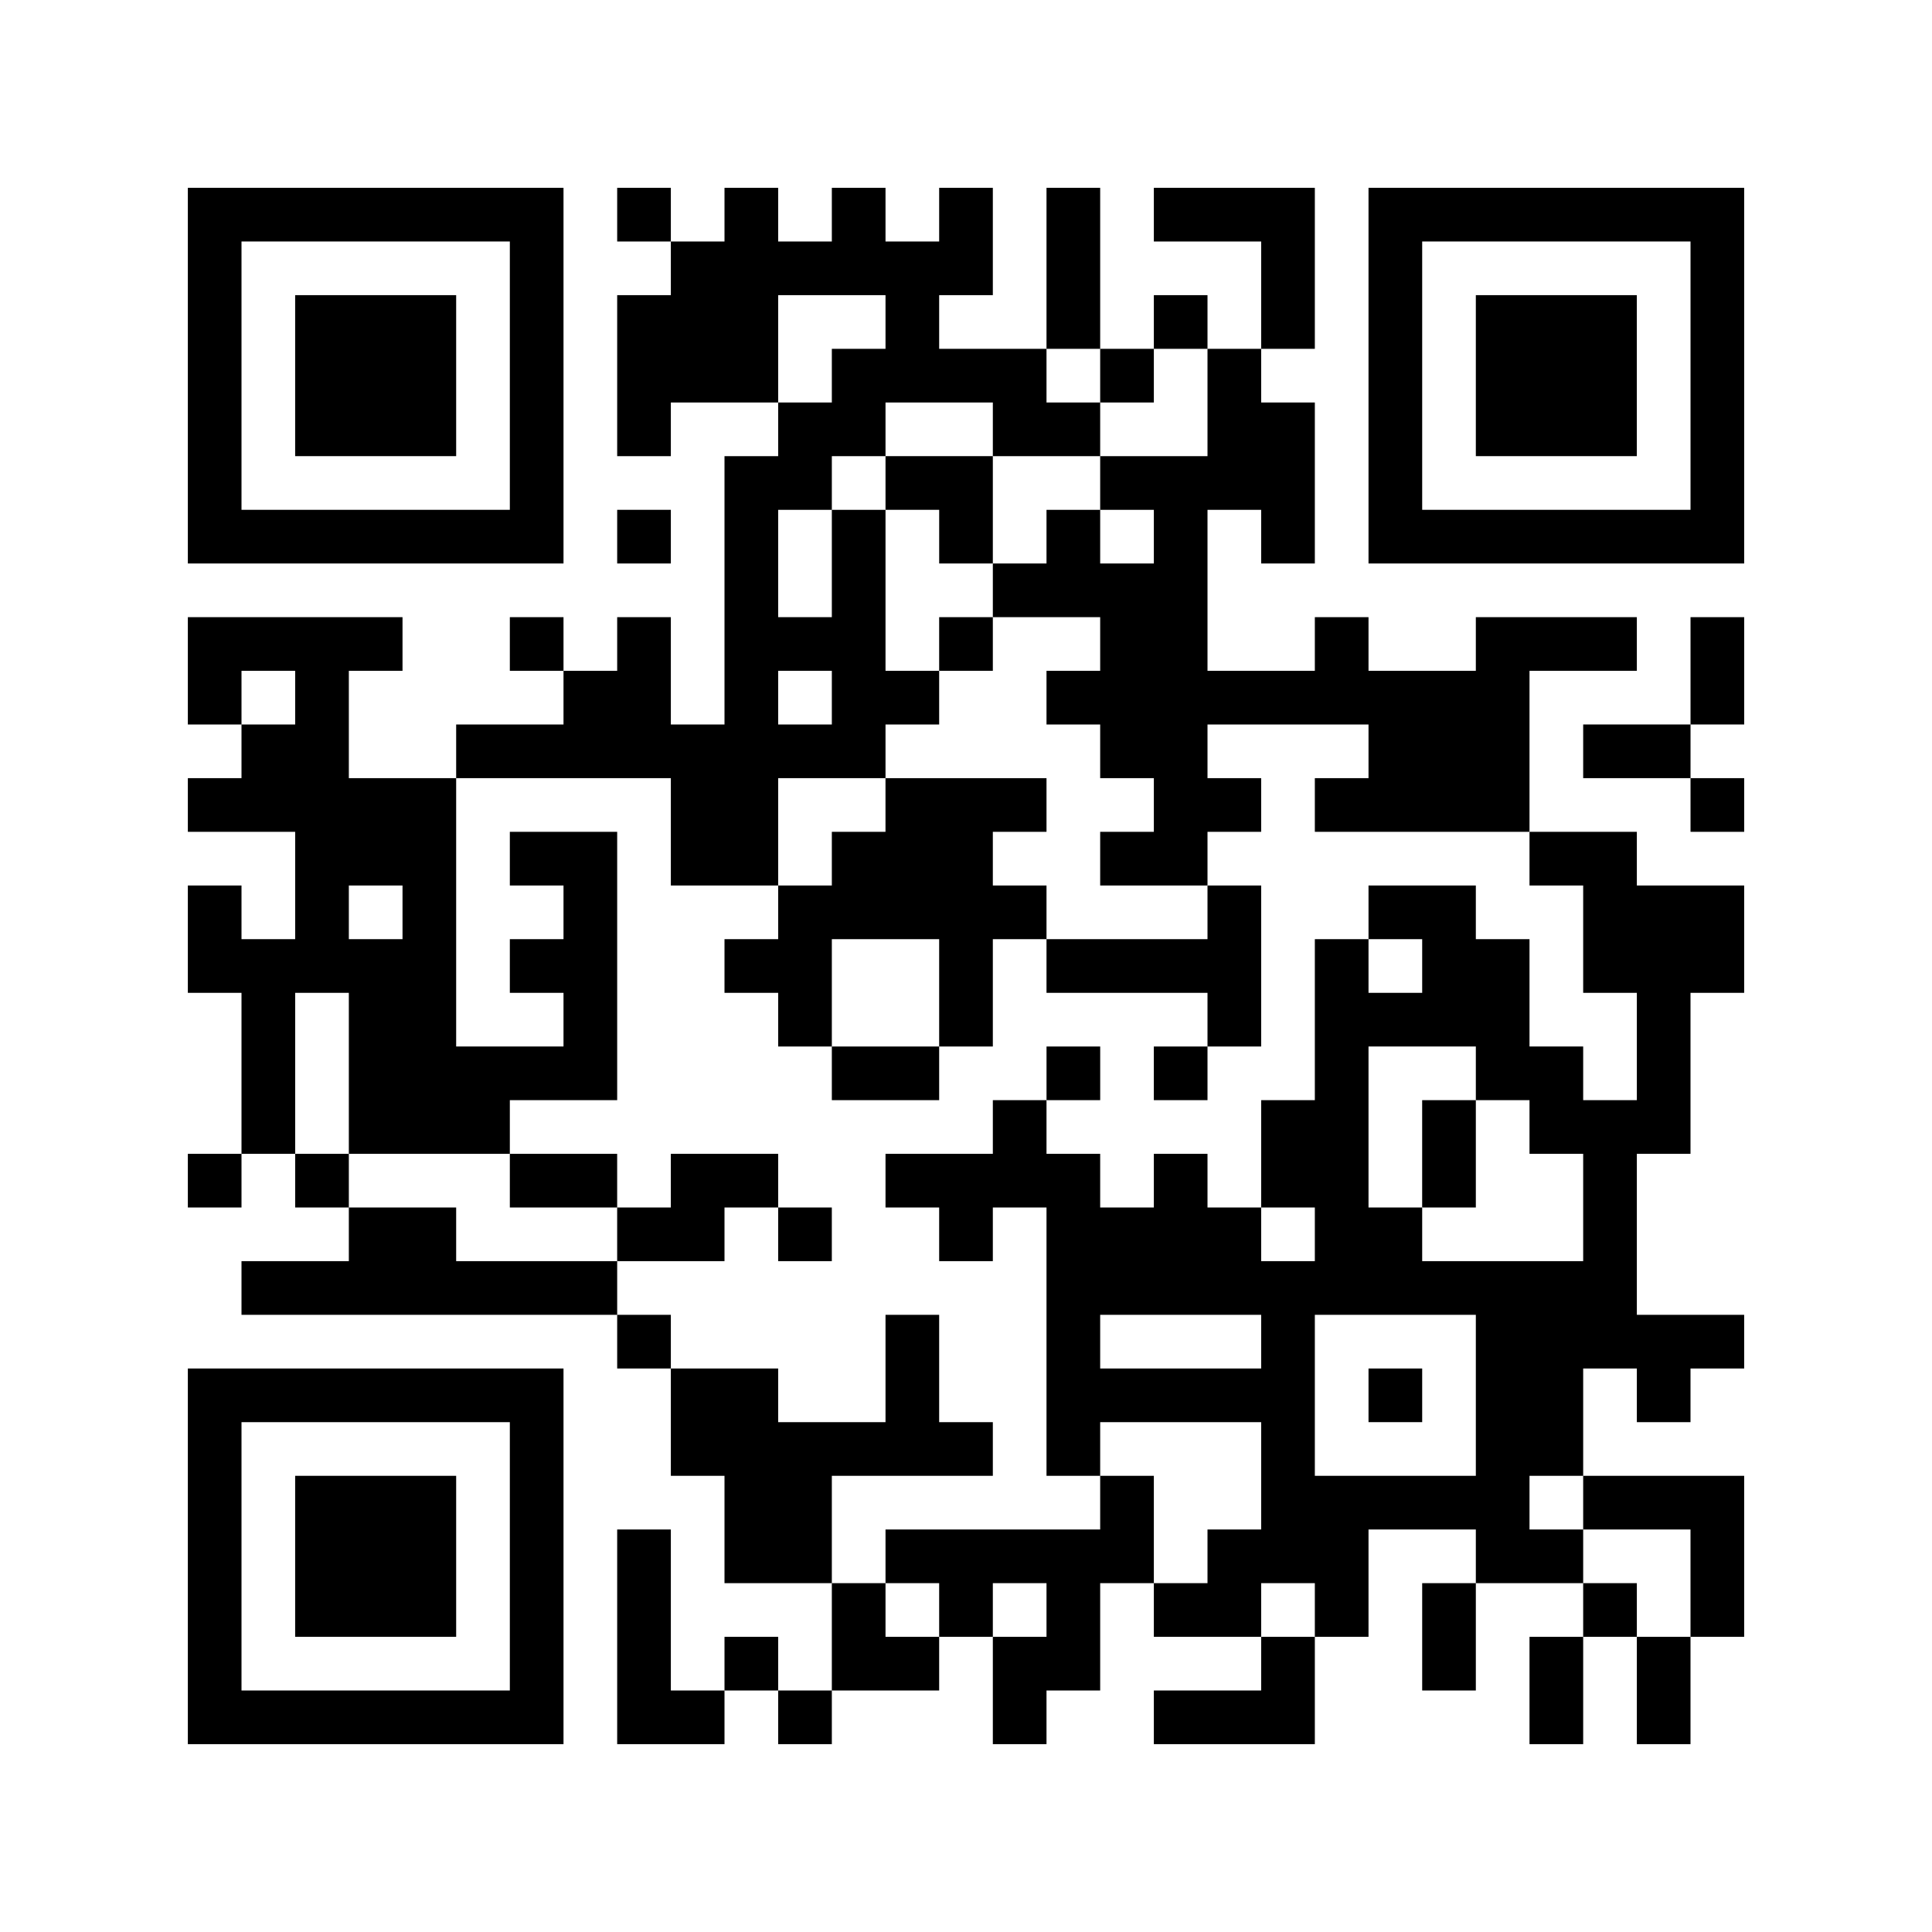 <svg width="100" height="100" viewBox="0 0 100 100" fill="none" xmlns="http://www.w3.org/2000/svg">
<rect x="0" y="0" width="100" height="100" fill="#808080" stroke="none"/>
<g clip-path="url(#clip0_1349_73)">
<path d="M100 0H0V100H100V0Z" fill="white"/>
<path d="M9.723 19.444V29.166H19.445H29.167V19.444V9.722H19.445H9.723V19.444ZM26.389 19.444V26.388H19.445H12.5V19.444V12.499H19.445H26.389V19.444Z" fill="black"/>
<path d="M15.277 19.444V23.61H19.444H23.611V19.444V15.277H19.444H15.277V19.444Z" fill="black"/>
<path d="M31.945 11.111V12.5H33.334H34.723V13.889V15.277H33.334H31.945V19.444V23.611H33.334H34.723V22.222V20.833H37.5H40.278V22.222V23.611H38.889H37.5V30.555V37.5H36.111H34.723V34.722V31.944H33.334H31.945V33.333V34.722H30.556H29.167V33.333V31.944H27.778H26.389V33.333V34.722H27.778H29.167V36.111V37.5H26.389H23.611V38.889V40.277H20.834H18.056V37.5V34.722H19.445H20.834V33.333V31.944H15.278H9.723V34.722V37.5H11.111H12.5V38.889V40.277H11.111H9.723V41.666V43.055H12.5H15.278V45.833V48.611H13.889H12.5V47.222V45.833H11.111H9.723V48.611V51.389H11.111H12.5V55.555V59.722H11.111H9.723V61.111V62.5H11.111H12.5V61.111V59.722H13.889H15.278V61.111V62.5H16.667H18.056V63.889V65.277H15.278H12.5V66.666V68.055H22.223H31.945V69.444V70.833H33.334H34.723V73.611V76.388H36.111H37.5V79.166V81.944H40.278H43.056V84.722V87.5H41.667H40.278V86.111V84.722H38.889H37.5V86.111V87.5H36.111H34.723V83.333V79.166H33.334H31.945V84.722V90.277H34.723H37.5V88.888V87.5H38.889H40.278V88.888V90.277H41.667H43.056V88.888V87.5H45.834H48.611V86.111V84.722H50H51.389V87.5V90.277H52.778H54.167V88.888V87.5H55.556H56.945V84.722V81.944H58.334H59.723V83.333V84.722H62.5H65.278V86.111V87.5H62.5H59.723V88.888V90.277H63.889H68.056V87.5V84.722H69.445H70.834V81.944V79.166H73.612H76.389V80.555V81.944H75H73.612V84.722V87.5H75H76.389V84.722V81.944H79.167H81.945V83.333V84.722H80.556H79.167V87.5V90.277H80.556H81.945V87.5V84.722H83.334H84.723V87.5V90.277H86.112H87.5V87.5V84.722H88.889H90.278V80.555V76.388H86.112H81.945V73.611V70.833H83.334H84.723V72.222V73.611H86.112H87.5V72.222V70.833H88.889H90.278V69.444V68.055H87.5H84.723V63.889V59.722H86.112H87.5V55.555V51.389H88.889H90.278V48.611V45.833H87.5H84.723V44.444V43.055H81.945H79.167V38.889V34.722H81.945H84.723V33.333V31.944H80.556H76.389V33.333V34.722H73.612H70.834V33.333V31.944H69.445H68.056V33.333V34.722H65.278H62.5V30.555V26.389H63.889H65.278V27.777V29.166H66.667H68.056V25V20.833H66.667H65.278V19.444V18.055H66.667H68.056V13.889V9.722H63.889H59.723V11.111V12.5H62.5H65.278V15.277V18.055H63.889H62.5V16.666V15.277H61.111H59.723V16.666V18.055H58.334H56.945V13.889V9.722H55.556H54.167V13.889V18.055H51.389H48.611V16.666V15.277H50H51.389V12.5V9.722H50H48.611V11.111V12.5H47.223H45.834V11.111V9.722H44.445H43.056V11.111V12.5H41.667H40.278V11.111V9.722H38.889H37.5V11.111V12.5H36.111H34.723V11.111V9.722H33.334H31.945V11.111ZM45.834 16.666V18.055H44.445H43.056V19.444V20.833H41.667H40.278V18.055V15.277H43.056H45.834V16.666ZM56.945 19.444V20.833H58.334H59.723V19.444V18.055H61.111H62.5V20.833V23.611H59.723H56.945V25V26.389H58.334H59.723V27.777V29.166H58.334H56.945V27.777V26.389H55.556H54.167V27.777V29.166H52.778H51.389V30.555V31.944H54.167H56.945V33.333V34.722H55.556H54.167V36.111V37.5H55.556H56.945V38.889V40.277H58.334H59.723V41.666V43.055H58.334H56.945V44.444V45.833H59.723H62.5V44.444V43.055H63.889H65.278V41.666V40.277H63.889H62.5V38.889V37.5H66.667H70.834V38.889V40.277H69.445H68.056V41.666V43.055H73.612H79.167V44.444V45.833H80.556H81.945V48.611V51.389H83.334H84.723V54.166V56.944H83.334H81.945V55.555V54.166H80.556H79.167V51.389V48.611H77.778H76.389V47.222V45.833H73.612H70.834V47.222V48.611H72.223H73.612V50V51.389H72.223H70.834V50V48.611H69.445H68.056V52.777V56.944H66.667H65.278V59.722V62.5H66.667H68.056V63.889V65.277H66.667H65.278V63.889V62.5H63.889H62.5V61.111V59.722H61.111H59.723V61.111V62.5H58.334H56.945V61.111V59.722H55.556H54.167V58.333V56.944H52.778H51.389V58.333V59.722H48.611H45.834V61.111V62.5H47.223H48.611V63.889V65.277H50H51.389V63.889V62.5H52.778H54.167V69.444V76.388H55.556H56.945V75V73.611H61.111H65.278V76.388V79.166H63.889H62.5V80.555V81.944H61.111H59.723V79.166V76.388H58.334H56.945V77.777V79.166H51.389H45.834V80.555V81.944H47.223H48.611V83.333V84.722H47.223H45.834V83.333V81.944H44.445H43.056V79.166V76.388H47.223H51.389V75V73.611H50H48.611V70.833V68.055H47.223H45.834V70.833V73.611H43.056H40.278V72.222V70.833H37.5H34.723V69.444V68.055H33.334H31.945V66.666V65.277H27.778H23.611V63.889V62.5H20.834H18.056V61.111V59.722H16.667H15.278V55.555V51.389H16.667H18.056V55.555V59.722H22.223H26.389V58.333V56.944H29.167H31.945V50V43.055H29.167H26.389V44.444V45.833H27.778H29.167V47.222V48.611H27.778H26.389V50V51.389H27.778H29.167V52.777V54.166H26.389H23.611V47.222V40.277H29.167H34.723V43.055V45.833H37.5H40.278V43.055V40.277H43.056H45.834V38.889V37.5H47.223H48.611V36.111V34.722H47.223H45.834V30.555V26.389H44.445H43.056V29.166V31.944H41.667H40.278V29.166V26.389H41.667H43.056V25V23.611H44.445H45.834V22.222V20.833H48.611H51.389V22.222V23.611H54.167H56.945V22.222V20.833H55.556H54.167V19.444V18.055H55.556H56.945V19.444ZM15.278 36.111V37.5H13.889H12.5V36.111V34.722H13.889H15.278V36.111ZM43.056 36.111V37.5H41.667H40.278V36.111V34.722H41.667H43.056V36.111ZM20.834 47.222V48.611H19.445H18.056V47.222V45.833H19.445H20.834V47.222ZM76.389 55.555V56.944H77.778H79.167V58.333V59.722H80.556H81.945V62.5V65.277H77.778H73.612V63.889V62.5H72.223H70.834V58.333V54.166H73.612H76.389V55.555ZM65.278 69.444V70.833H61.111H56.945V69.444V68.055H61.111H65.278V69.444ZM76.389 72.222V76.388H72.223H68.056V72.222V68.055H72.223H76.389V72.222ZM81.945 77.777V79.166H84.723H87.5V81.944V84.722H86.112H84.723V83.333V81.944H83.334H81.945V80.555V79.166H80.556H79.167V77.777V76.388H80.556H81.945V77.777ZM54.167 83.333V84.722H52.778H51.389V83.333V81.944H52.778H54.167V83.333ZM68.056 83.333V84.722H66.667H65.278V83.333V81.944H66.667H68.056V83.333Z" fill="black"/>
<path d="M45.834 24.999V26.388H47.223H48.612V27.777V29.166H50.001H51.389V26.388V23.61H48.612H45.834V24.999Z" fill="black"/>
<path d="M48.611 33.333V34.722H50H51.389V33.333V31.944H50H48.611V33.333Z" fill="black"/>
<path d="M45.833 41.667V43.055H44.444H43.056V44.444V45.833H41.667H40.278V47.222V48.611H38.889H37.5V50V51.389H38.889H40.278V52.778V54.167H41.667H43.056V55.555V56.944H45.833H48.611V55.555V54.167H50H51.389V51.389V48.611H52.778H54.167V50V51.389H58.333H62.5V52.778V54.167H61.111H59.722V55.555V56.944H61.111H62.5V55.555V54.167H63.889H65.278V50V45.833H63.889H62.5V47.222V48.611H58.333H54.167V47.222V45.833H52.778H51.389V44.444V43.055H52.778H54.167V41.667V40.278H50H45.833V41.667ZM48.611 51.389V54.167H45.833H43.056V51.389V48.611H45.833H48.611V51.389Z" fill="black"/>
<path d="M54.168 55.555V56.944H55.557H56.946V55.555V54.167H55.557H54.168V55.555Z" fill="black"/>
<path d="M26.389 61.111V62.5H29.166H31.944V63.889V65.277H34.722H37.5V63.889V62.5H38.889H40.278V63.889V65.277H41.666H43.055V63.889V62.5H41.666H40.278V61.111V59.722H37.5H34.722V61.111V62.5H33.333H31.944V61.111V59.722H29.166H26.389V61.111Z" fill="black"/>
<path d="M73.611 59.722V62.5H75H76.389V59.722V56.944H75H73.611V59.722Z" fill="black"/>
<path d="M70.834 72.222V73.61H72.223H73.612V72.222V70.833H72.223H70.834V72.222Z" fill="black"/>
<path d="M70.834 19.444V29.166H80.556H90.278V19.444V9.722H80.556H70.834V19.444ZM87.501 19.444V26.388H80.556H73.612V19.444V12.499H80.556H87.501V19.444Z" fill="black"/>
<path d="M76.389 19.444V23.61H80.555H84.722V19.444V15.277H80.555H76.389V19.444Z" fill="black"/>
<path d="M31.945 27.777V29.166H33.334H34.723V27.777V26.388H33.334H31.945V27.777Z" fill="black"/>
<path d="M87.501 34.721V37.499H84.723H81.945V38.888V40.277H84.723H87.501V41.666V43.055H88.89H90.279V41.666V40.277H88.89H87.501V38.888V37.499H88.89H90.279V34.721V31.944H88.89H87.501V34.721Z" fill="black"/>
<path d="M9.723 80.555V90.277H19.445H29.167V80.555V70.833H19.445H9.723V80.555ZM26.389 80.555V87.5H19.445H12.5V80.555V73.611H19.445H26.389V80.555Z" fill="black"/>
<path d="M15.277 80.555V84.722H19.444H23.611V80.555V76.388H19.444H15.277V80.555Z" fill="black"/>
</g>
<defs>
<clipPath id="clip0_1349_73">
<rect width="100" height="100" fill="white"/>
</clipPath>
</defs>
</svg>
